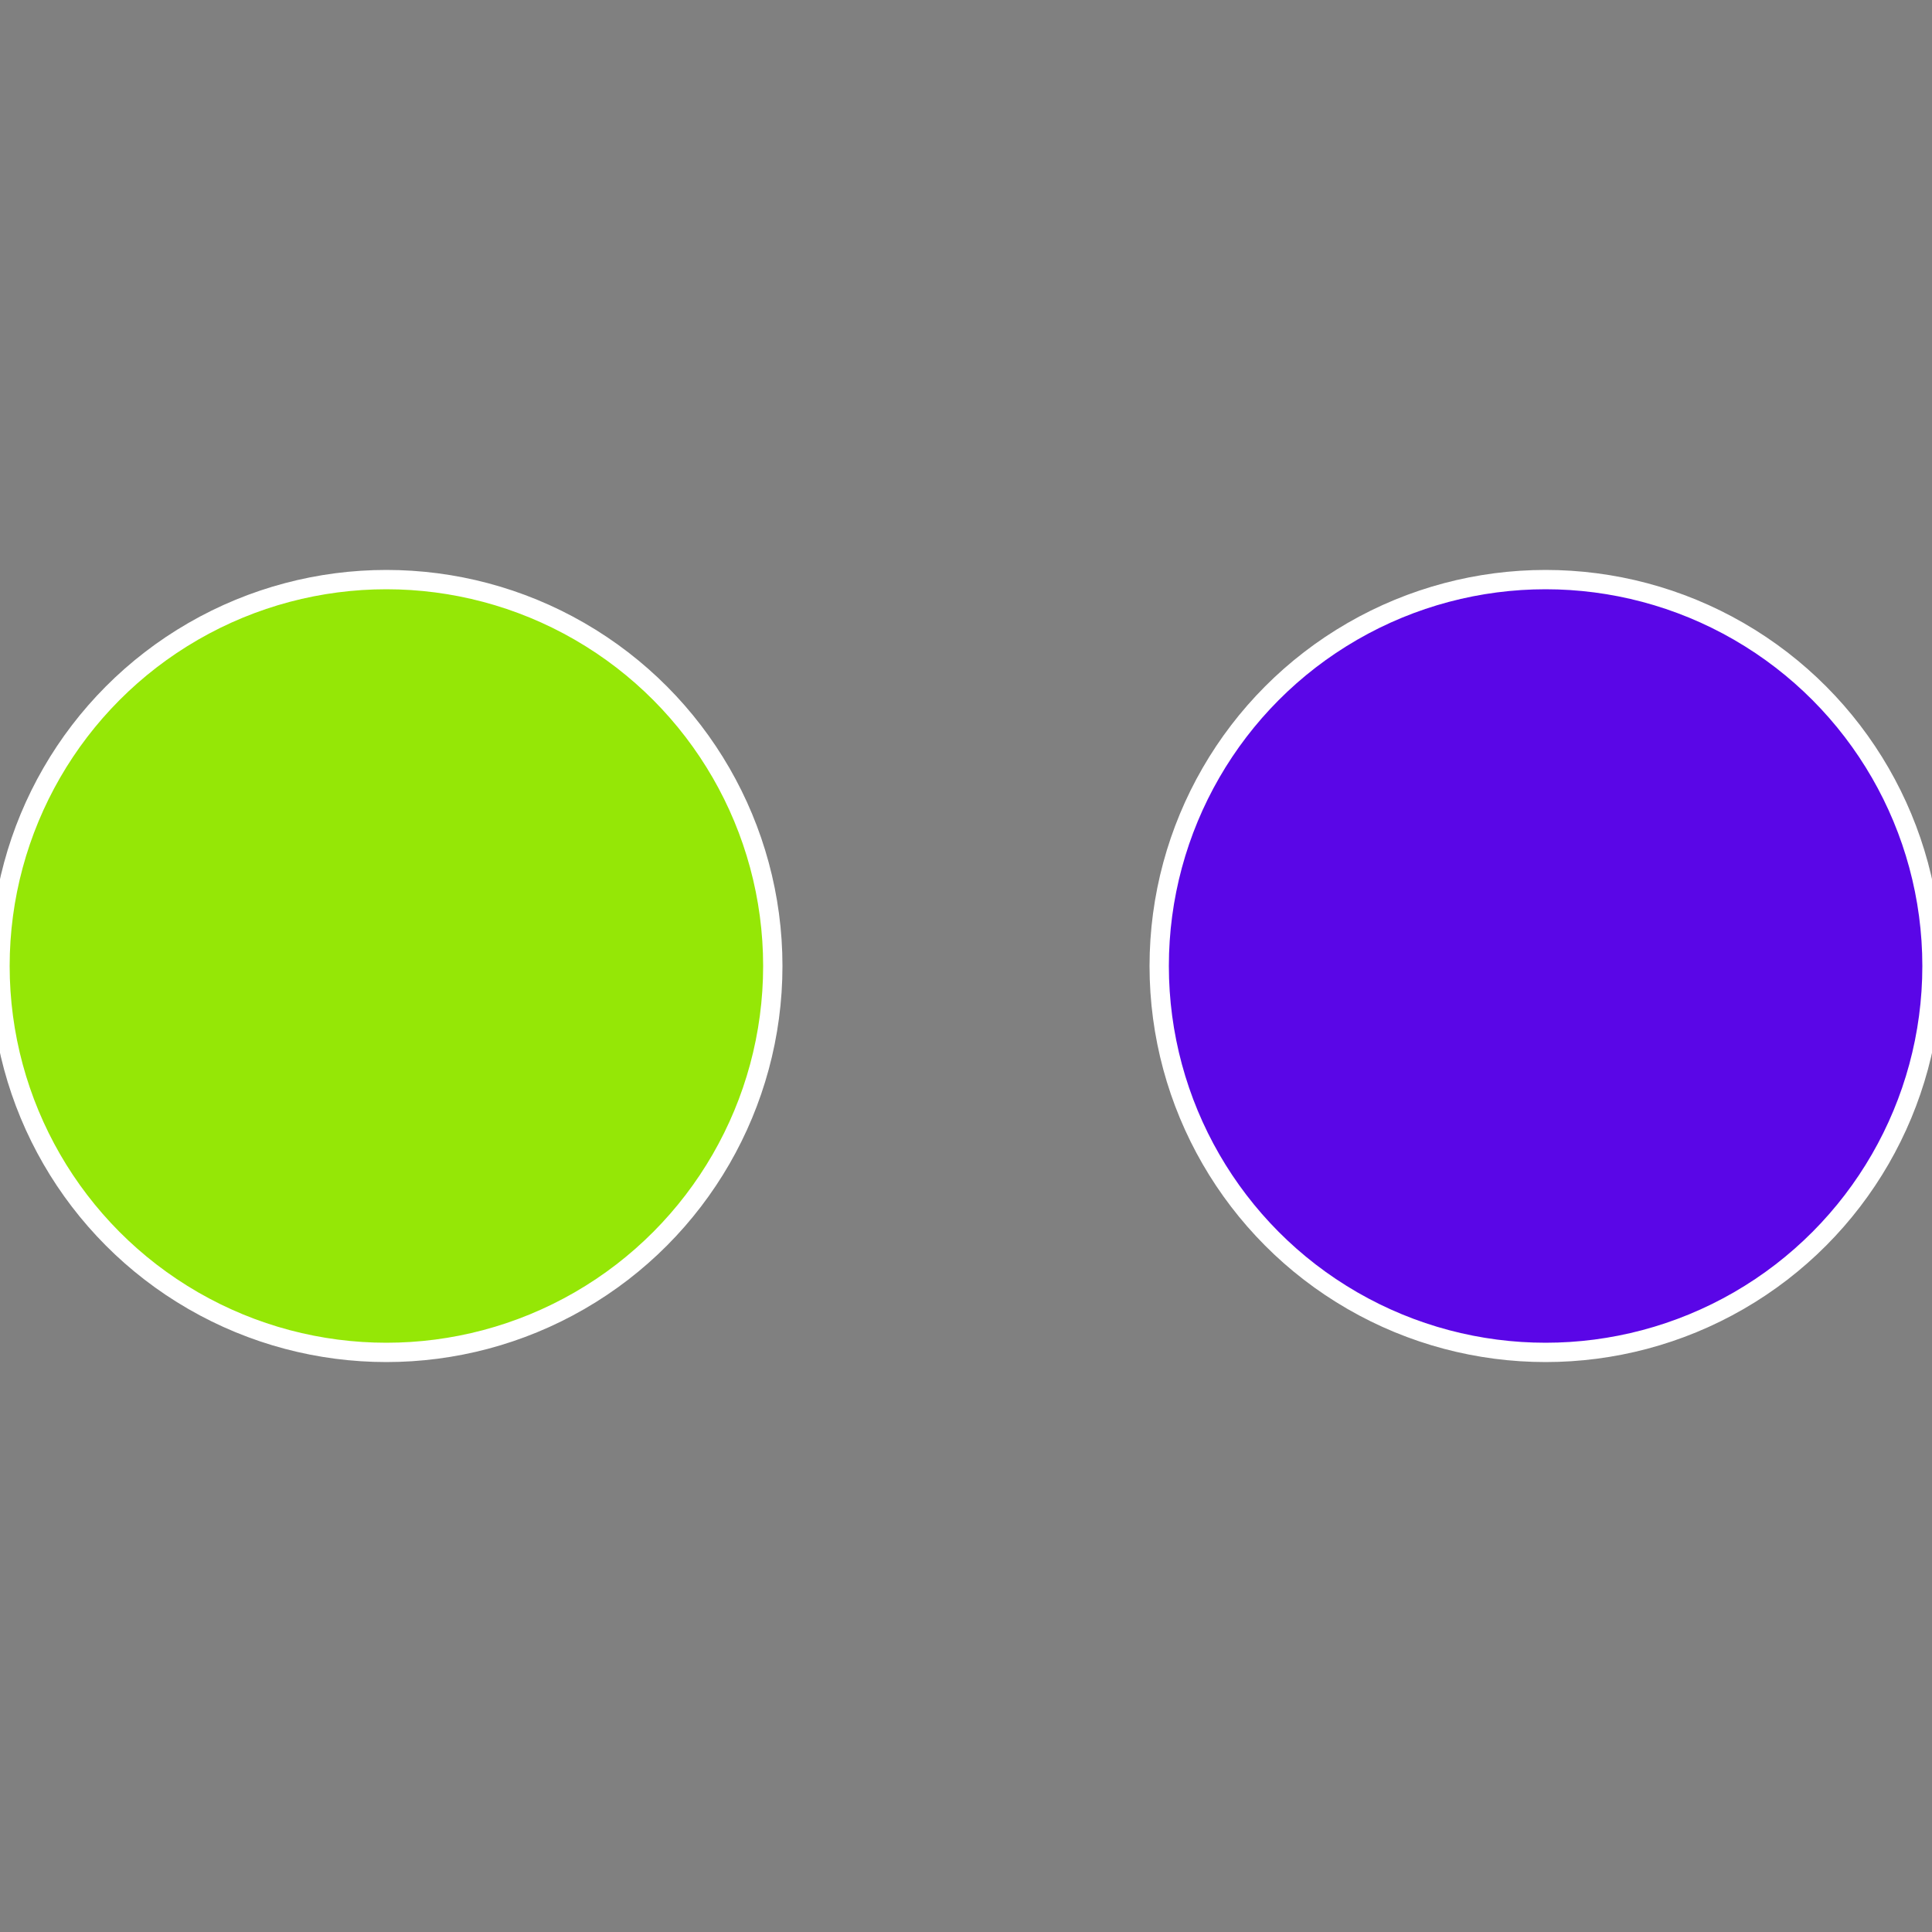 <?xml version="1.0" standalone="no"?>
<svg width="500" height="500" viewBox="-1 -1 2 2" xmlns="http://www.w3.org/2000/svg">
 
                <rect x="-1" y="-1" width="2" height="2" fill="#808080" stroke="none"/>
 
                <circle cx="0.6" cy="0" r="0.4" fill="#5a06e7" stroke="#fff" stroke-width="1%" />
             
                <circle cx="-0.6" cy="7.3478807948841E-17" r="0.4" fill="#95e706" stroke="#fff" stroke-width="1%" />
            </svg>
